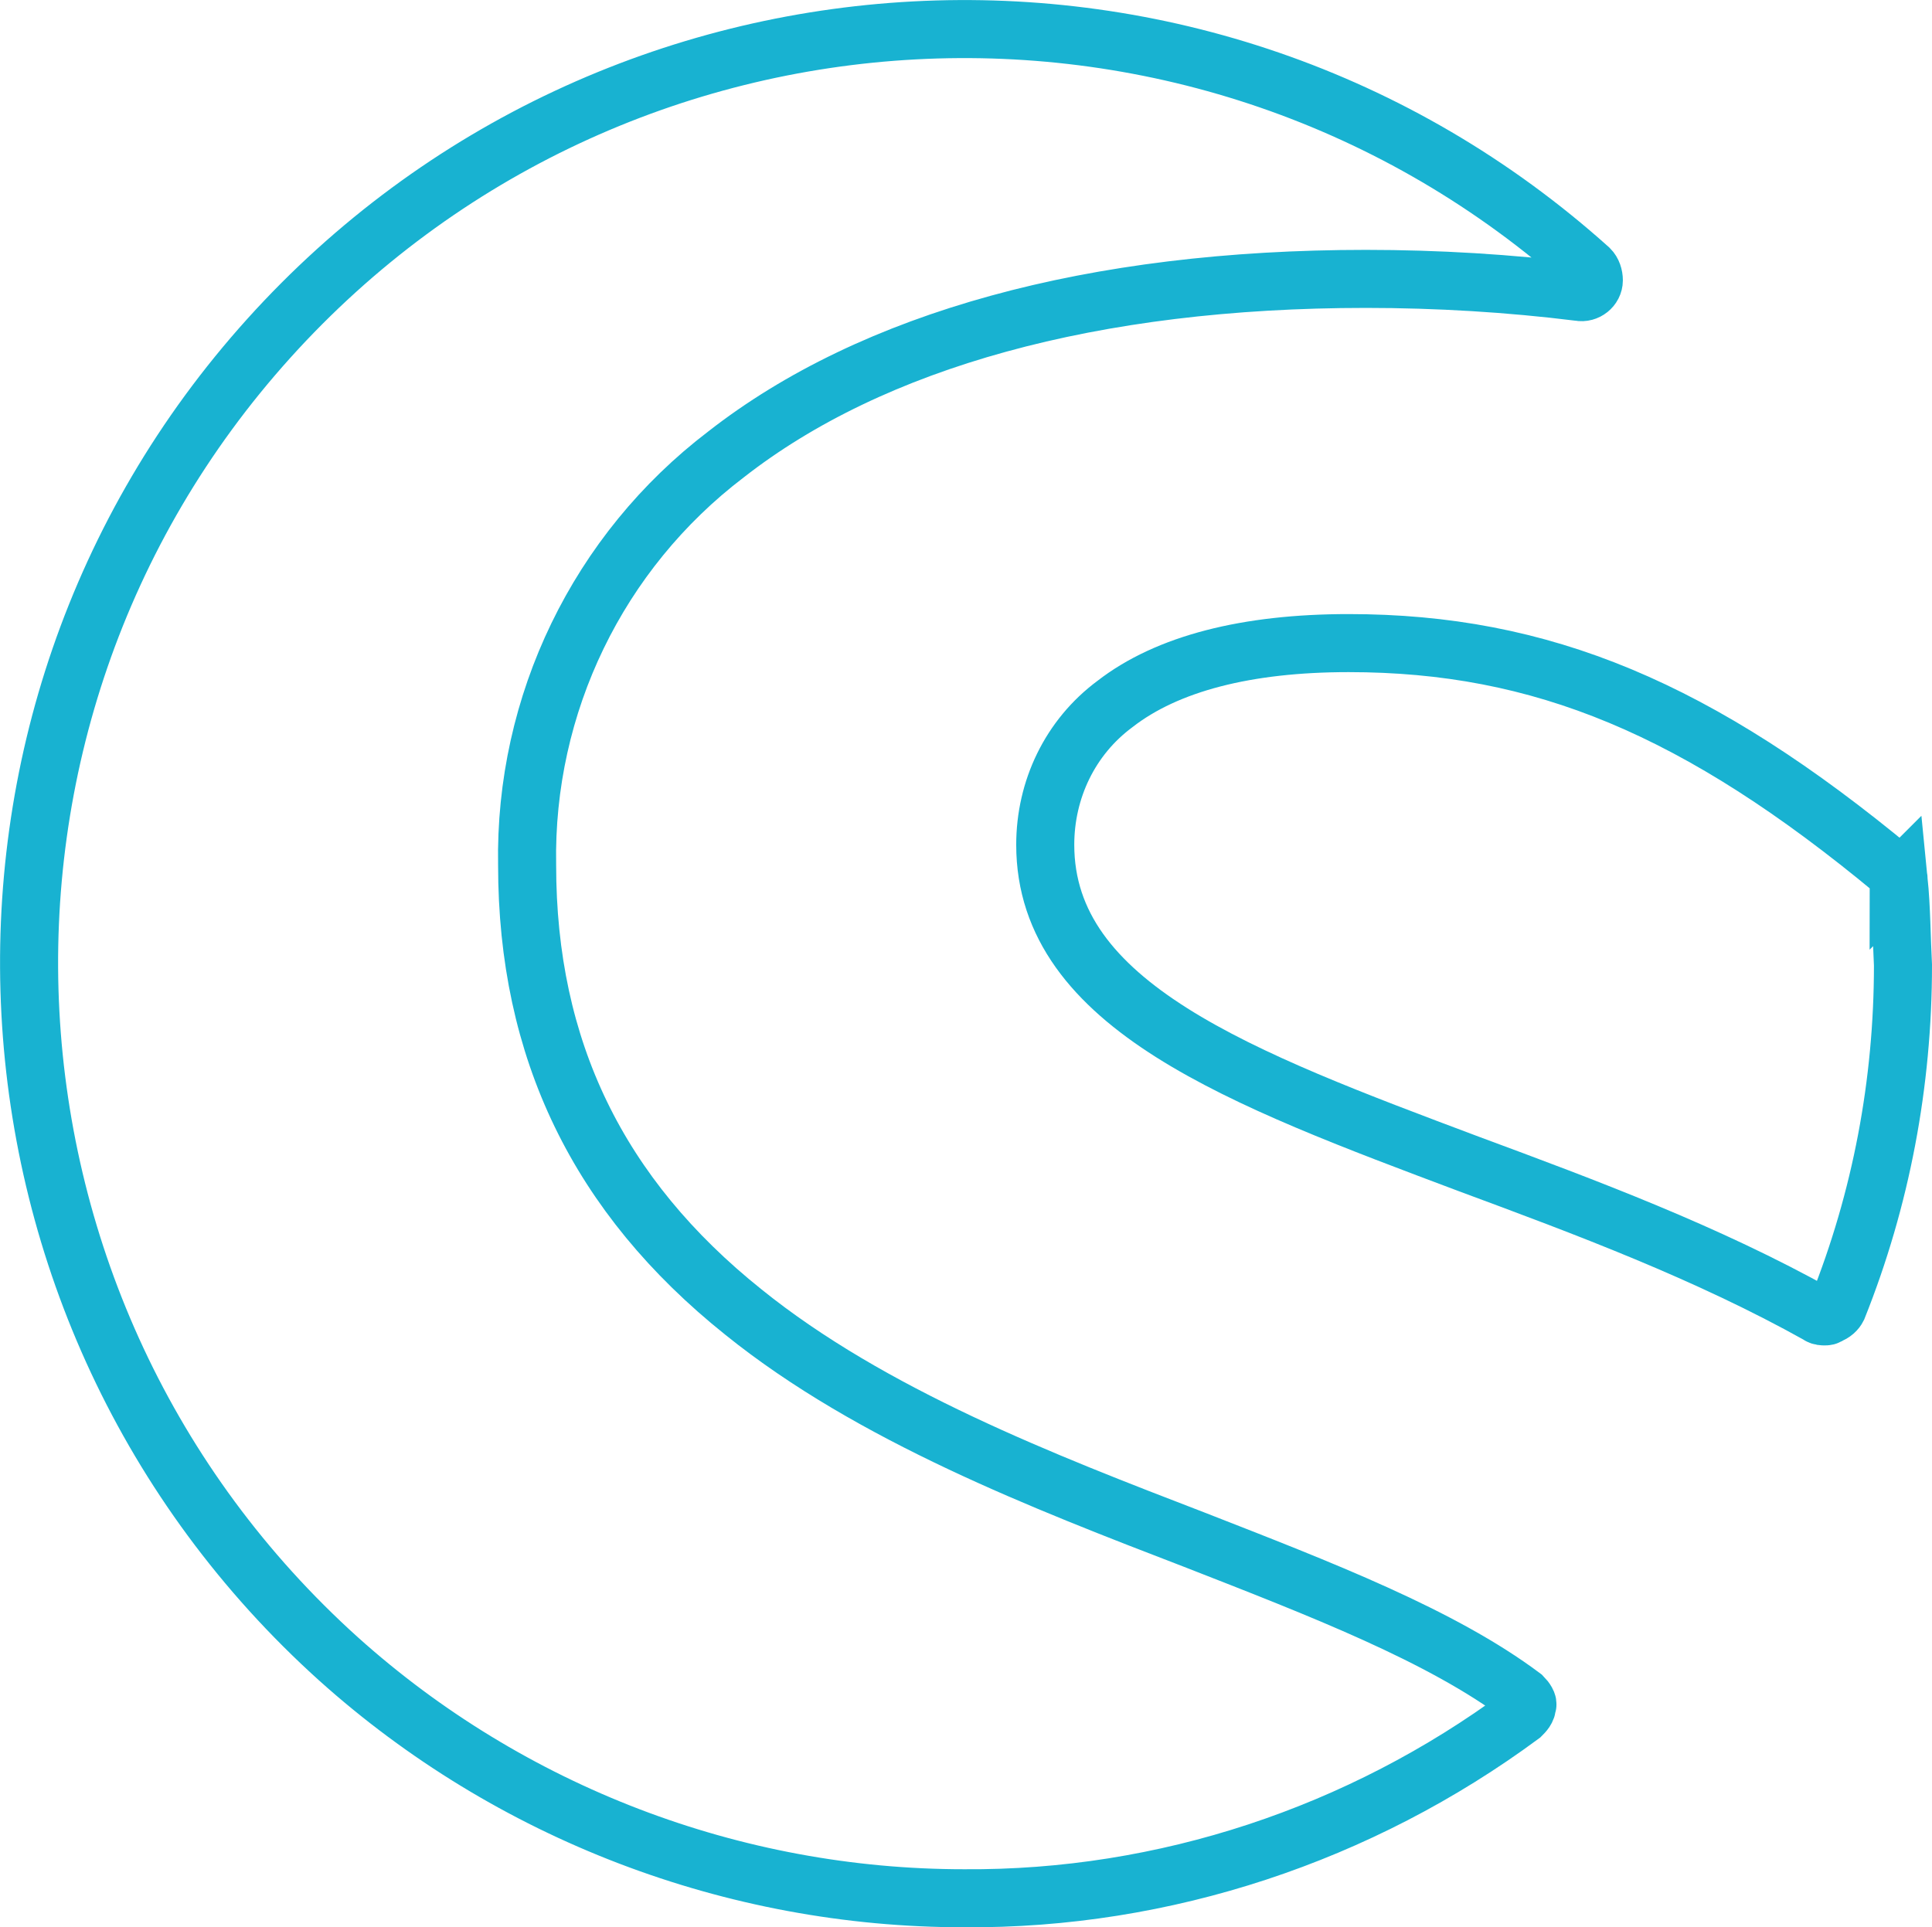 <?xml version="1.0" encoding="UTF-8"?>
<svg id="layer_1" data-name="layer 1" xmlns="http://www.w3.org/2000/svg" viewBox="0 0 133.12 132.82">
  <defs>
    <style>
      .cls-1 {
        fill: none;
        stroke: #18b2d1;
        stroke-miterlimit: 10;
        stroke-width: 4px;
      }
    </style>
  </defs>
  <g id="_Gruppe_3" data-name=" Gruppe 3">
    <path id="_Pfad_2" data-name=" Pfad 2" class="cls-1" d="M104.92,116.92c-5.6-4.2-13.9-7.4-22.6-10.8-10.4-4-22.3-8.6-31.1-15.7-10-8-14.9-18.1-14.9-30.8-.2-11.1,4.9-21.6,13.7-28.3,10.1-7.9,25.3-12.1,44.1-12.1,4.9,0,9.9,.3,14.7,.9,.5,.1,1-.3,1-.8,0-.3-.1-.6-.3-.8C83.02-5.28,42.32-3.08,18.52,23.32-5.28,49.72-3.08,90.52,23.32,114.32c11.8,10.6,27.2,16.5,43.1,16.5,13.8,.1,27.3-4.4,38.4-12.6,.2-.2,.4-.4,.4-.7,.1-.1-.1-.4-.3-.6Z"/>
    <path id="_Pfad_3" data-name=" Pfad 3" class="cls-1" d="M130.82,60.62c0-.2-.1-.5-.3-.6-13.5-11.2-24.3-15.7-37.6-15.7-7,0-12.5,1.4-16.1,4.2-3.1,2.3-4.8,5.9-4.8,9.7,0,11.1,13.5,16.1,29.2,22,8.1,3,16.4,6.1,24.1,10.4,.1,.1,.3,.1,.4,.1s.2,0,.3-.1c.3-.1,.5-.3,.6-.5,3-7.5,4.5-15.5,4.5-23.6-.1-1.9-.1-3.9-.3-5.9Z"/>
  </g>
</svg>